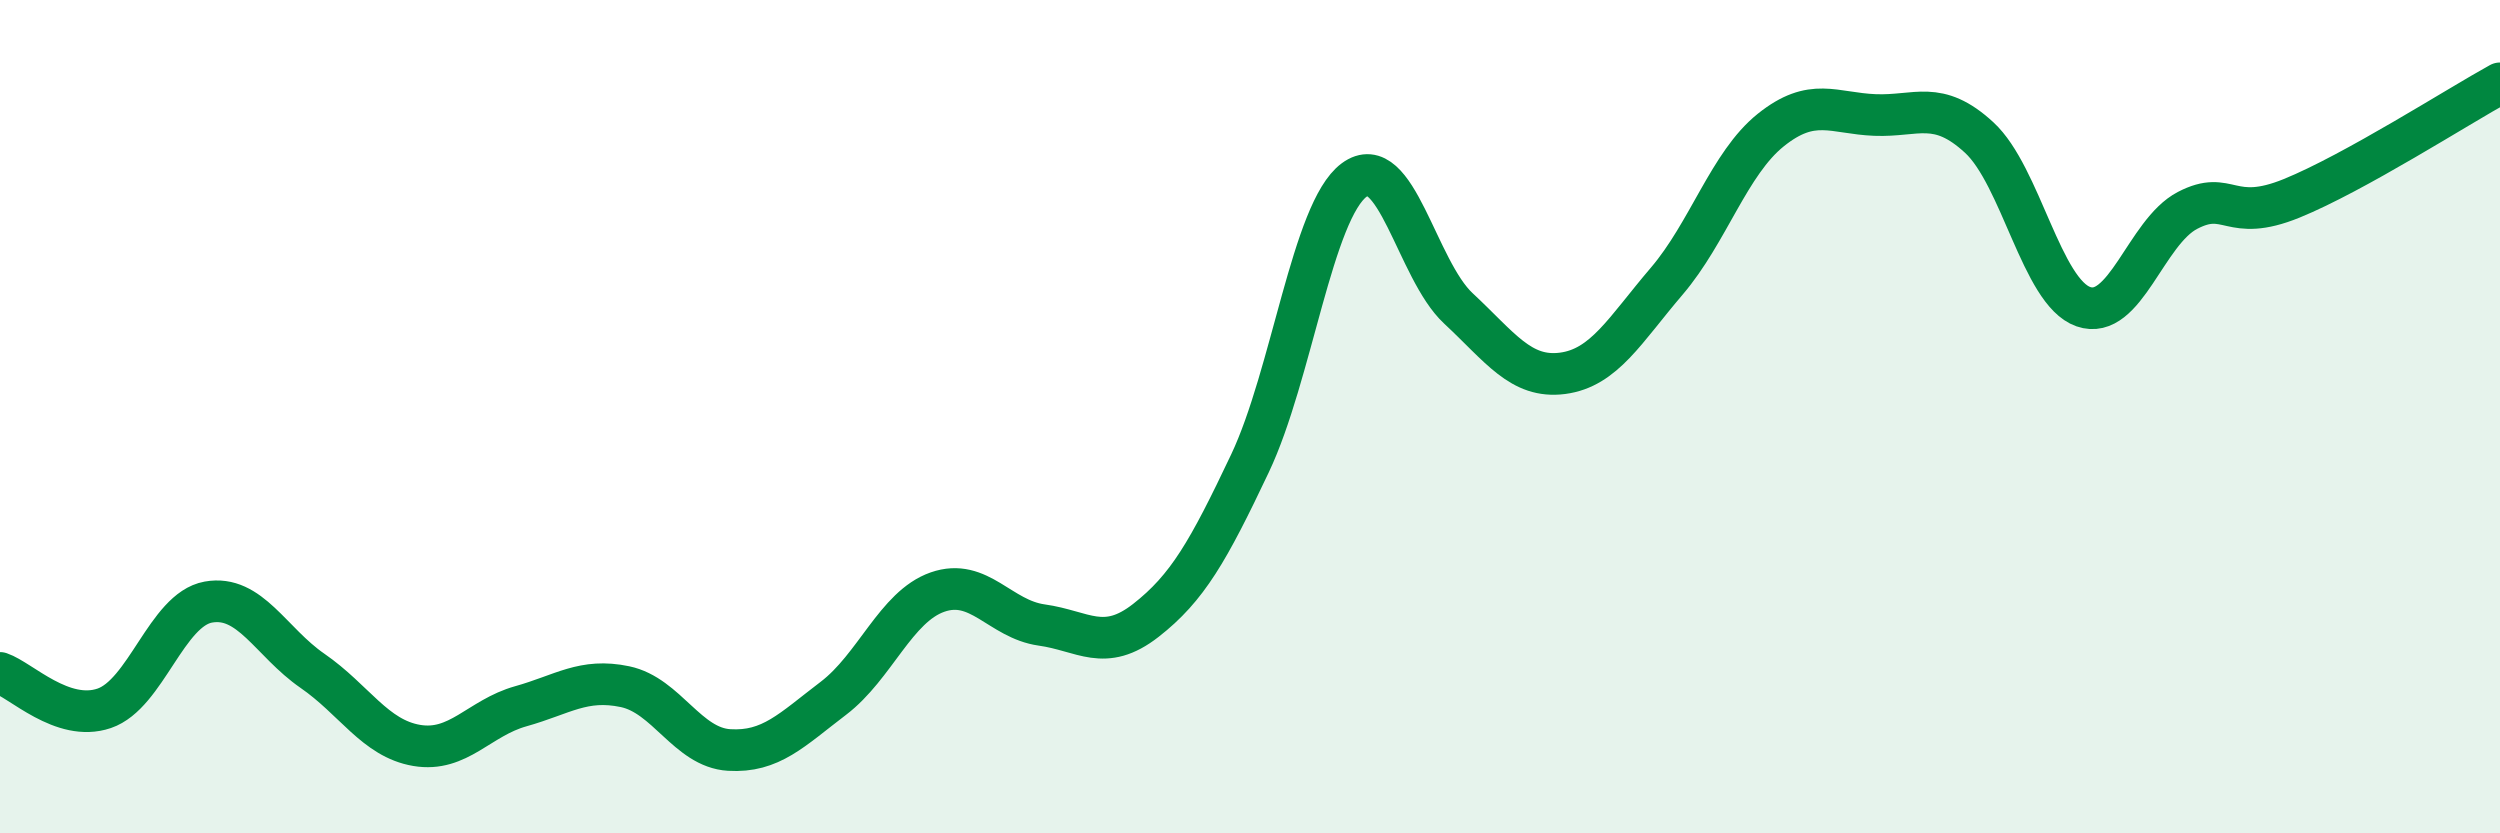 
    <svg width="60" height="20" viewBox="0 0 60 20" xmlns="http://www.w3.org/2000/svg">
      <path
        d="M 0,16.15 C 0.5,16.32 1.5,17.34 2.5,17 C 3.5,16.66 4,14.63 5,14.45 C 6,14.27 6.5,15.41 7.5,16.1 C 8.5,16.79 9,17.72 10,17.89 C 11,18.06 11.5,17.23 12.5,16.95 C 13.5,16.67 14,16.27 15,16.48 C 16,16.69 16.5,17.94 17.5,18 C 18.5,18.06 19,17.52 20,16.76 C 21,16 21.5,14.56 22.5,14.21 C 23.5,13.86 24,14.86 25,15 C 26,15.14 26.5,15.67 27.5,14.89 C 28.5,14.11 29,13.23 30,11.12 C 31,9.01 31.5,5.06 32.5,4.32 C 33.5,3.58 34,6.47 35,7.4 C 36,8.33 36.5,9.09 37.5,8.96 C 38.5,8.83 39,7.92 40,6.75 C 41,5.58 41.5,3.92 42.5,3.12 C 43.5,2.32 44,2.72 45,2.76 C 46,2.8 46.5,2.38 47.5,3.3 C 48.5,4.22 49,7.01 50,7.36 C 51,7.71 51.5,5.57 52.5,5.05 C 53.5,4.53 53.5,5.37 55,4.76 C 56.5,4.15 59,2.55 60,2L60 20L0 20Z"
        fill="#008740"
        opacity="0.1"
        stroke-linecap="round"
        stroke-linejoin="round"
      />
      <path
        d="M 0,16.15 C 0.5,16.32 1.5,17.34 2.5,17 C 3.5,16.66 4,14.63 5,14.45 C 6,14.27 6.5,15.41 7.5,16.1 C 8.5,16.79 9,17.72 10,17.89 C 11,18.06 11.5,17.23 12.5,16.95 C 13.5,16.67 14,16.27 15,16.48 C 16,16.69 16.5,17.94 17.5,18 C 18.5,18.06 19,17.52 20,16.76 C 21,16 21.5,14.56 22.5,14.21 C 23.5,13.86 24,14.86 25,15 C 26,15.14 26.5,15.67 27.5,14.89 C 28.5,14.11 29,13.23 30,11.12 C 31,9.01 31.5,5.06 32.5,4.32 C 33.5,3.58 34,6.47 35,7.4 C 36,8.33 36.5,9.09 37.5,8.96 C 38.5,8.83 39,7.92 40,6.75 C 41,5.58 41.5,3.92 42.5,3.12 C 43.5,2.32 44,2.72 45,2.76 C 46,2.8 46.5,2.38 47.5,3.3 C 48.5,4.22 49,7.01 50,7.36 C 51,7.71 51.5,5.57 52.5,5.05 C 53.5,4.53 53.5,5.37 55,4.76 C 56.5,4.15 59,2.55 60,2"
        stroke="#008740"
        stroke-width="1"
        fill="none"
        stroke-linecap="round"
        stroke-linejoin="round"
      />
    </svg>
  